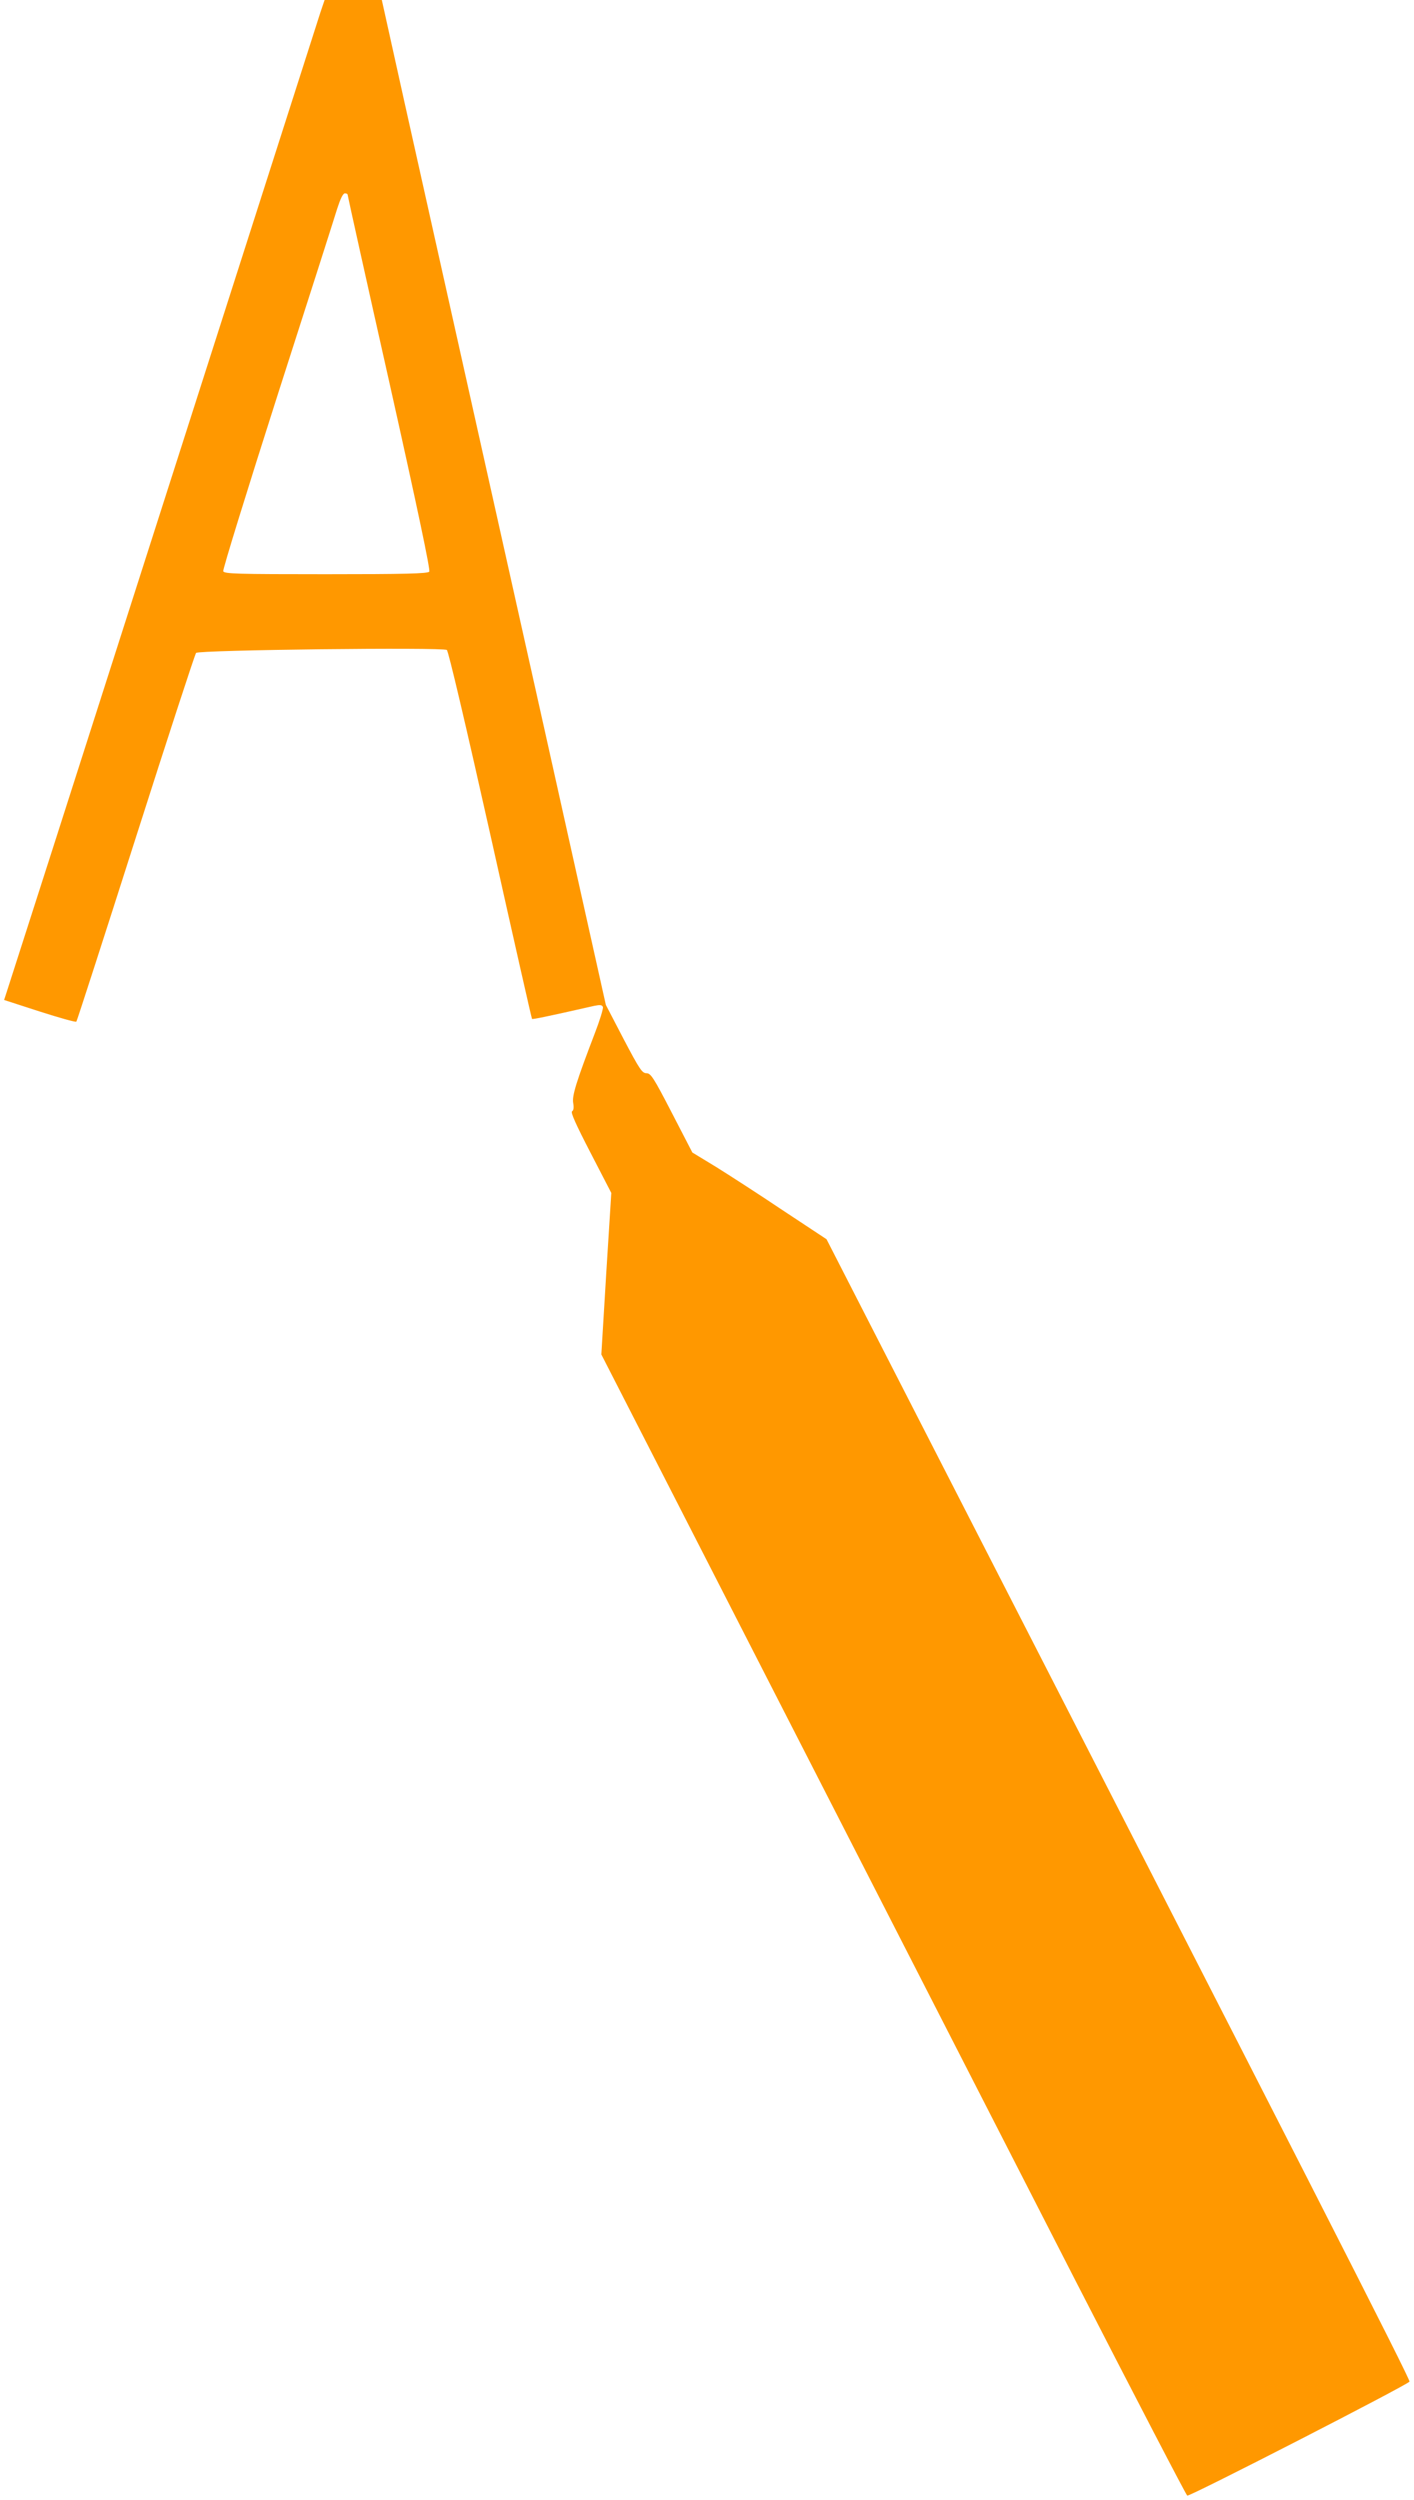 <?xml version="1.0" standalone="no"?>
<!DOCTYPE svg PUBLIC "-//W3C//DTD SVG 20010904//EN"
 "http://www.w3.org/TR/2001/REC-SVG-20010904/DTD/svg10.dtd">
<svg version="1.0" xmlns="http://www.w3.org/2000/svg"
 width="724pt" height="1280pt" viewBox="0 0 724 1280"
 preserveAspectRatio="xMidYMid meet">
<g transform="translate(0,1280) scale(0.1,-0.1)"
fill="#ff9800" stroke="none">
<path d="M1641 12738 c-11 -35 -374 -1168 -806 -2518 -432 -1350 -792 -2474
-800 -2497 l-14 -43 182 -59 c100 -32 185 -56 188 -52 3 3 140 427 304 941
164 514 303 940 309 947 14 15 1263 30 1284 15 8 -5 99 -393 223 -947 115
-516 211 -940 213 -942 3 -3 77 12 319 67 29 6 40 5 44 -6 3 -7 -16 -69 -42
-136 -94 -246 -117 -319 -110 -356 4 -23 2 -38 -6 -42 -8 -6 20 -68 95 -213
l106 -205 -26 -413 -25 -414 929 -1815 c511 -998 1184 -2312 1495 -2920 312
-608 571 -1106 576 -1108 14 -5 1132 569 1138 584 4 12 -505 1011 -2688 5269
l-297 580 -224 148 c-122 82 -277 182 -343 223 l-120 73 -105 203 c-94 182
-108 203 -130 203 -22 0 -35 19 -117 175 l-91 175 -126 565 c-69 311 -274
1231 -456 2045 -182 814 -383 1717 -448 2007 l-117 528 -147 0 -146 0 -21 -62z
m139 -935 c0 -5 96 -438 214 -963 148 -662 210 -959 204 -967 -8 -10 -126 -13
-530 -13 -457 0 -519 2 -525 15 -3 9 122 413 277 898 156 485 294 917 307 960
16 49 29 77 39 77 8 0 14 -3 14 -7z"/>
</g>
</svg>
